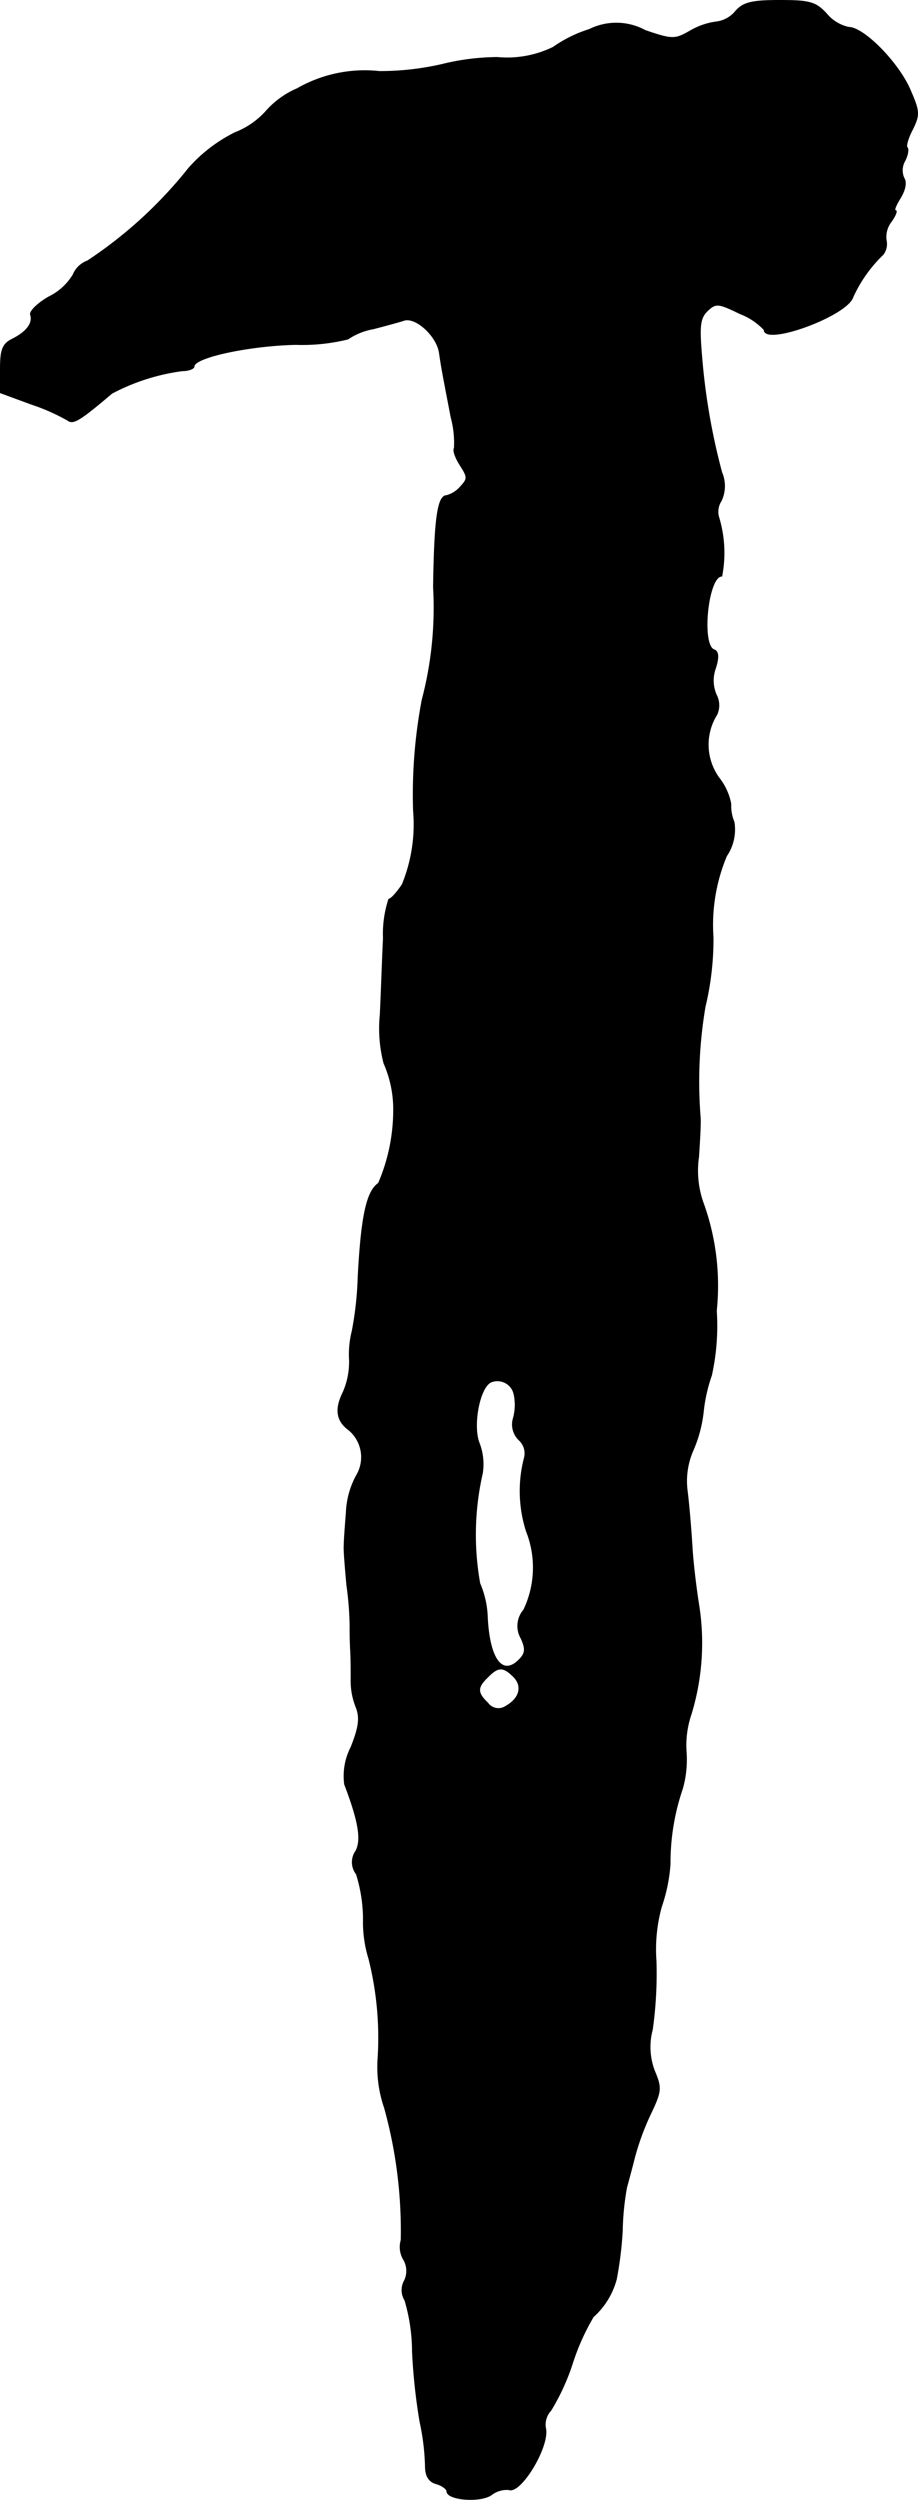 <?xml version="1.0" encoding="UTF-8"?>
<svg xmlns="http://www.w3.org/2000/svg"
     version="1.1"
     width="3.647mm"
     height="9.927mm"
     viewBox="0 0 10.338 28.14">
   <defs>
      <style type="text/css"><![CDATA[
      .a {
        stroke: #000;
        stroke-linecap: round;
        stroke-linejoin: round;
        stroke-width: 0.01px;
      }
    ]]></style>
   </defs>
   <path class="a"
         d="M8.285.126a.334.334,0,0,1-.218.121.789.789,0,0,0-.297.103c-.17.097-.2.097-.503-.006a.682.682,0,0,0-.63-.012A1.465,1.465,0,0,0,6.231.532a1.18,1.18,0,0,1-.63.115,2.673,2.673,0,0,0-.624.079,3.116,3.116,0,0,1-.703.079A1.53,1.53,0,0,0,3.348.998a.989.989,0,0,0-.357.26.914.914,0,0,1-.345.236,1.708,1.708,0,0,0-.521.4A4.91,4.91,0,0,1,.986,2.937.28.28,0,0,0,.823,3.094a.652.652,0,0,1-.273.248c-.127.073-.218.164-.206.2C.374,3.633.308,3.73.144,3.815.029,3.869.005,3.936.005,4.154v.267l.345.127a2.297,2.297,0,0,1,.412.182c.061.048.133.006.497-.303a2.349,2.349,0,0,1,.793-.254c.073,0,.133-.024.133-.048,0-.103.618-.236,1.145-.248a2.158,2.158,0,0,0,.588-.061.737.737,0,0,1,.285-.115c.139-.036.297-.079.351-.097.133-.036.363.176.394.363.024.17.042.26.133.733a1.088,1.088,0,0,1,.036.345c-.018.024.012.109.067.194.085.133.085.151,0,.242a.321.321,0,0,1-.151.097c-.103,0-.139.242-.151,1.03A4.07,4.07,0,0,1,4.754,7.879a5.715,5.715,0,0,0-.097,1.248,1.787,1.787,0,0,1-.127.83c-.061.091-.127.164-.151.164a1.253,1.253,0,0,0-.061.442c-.012.236-.024.624-.036.86a1.568,1.568,0,0,0,.042.545,1.288,1.288,0,0,1,.109.545,2.088,2.088,0,0,1-.17.806c-.133.091-.194.369-.23,1.06a3.788,3.788,0,0,1-.067.606,1.074,1.074,0,0,0-.03.327.848.848,0,0,1-.073.363c-.091.182-.073.315.055.412a.4.4,0,0,1,.097.521.952.952,0,0,0-.115.418c-.012.151-.024.315-.024.363-.006.048.012.254.03.454a3.581,3.581,0,0,1,.036.454c0,.048,0,.17.006.273.006.097.006.248.006.333a.793.793,0,0,0,.055.309c.048.121.036.224-.055.454a.712.712,0,0,0-.073.418c.157.412.194.624.127.751a.218.218,0,0,0,.006.26,1.732,1.732,0,0,1,.079.503,1.393,1.393,0,0,0,.061.448,3.639,3.639,0,0,1,.103,1.127,1.408,1.408,0,0,0,.073.551,5.182,5.182,0,0,1,.188,1.49.276.276,0,0,0,.03.224.252.252,0,0,1,.006.236.217.217,0,0,0,.006.218,2.043,2.043,0,0,1,.085.575,6.651,6.651,0,0,0,.085.793,2.635,2.635,0,0,1,.061.497c0,.109.036.176.121.2.067.018.121.061.121.085,0,.097.369.127.497.042a.289.289,0,0,1,.2-.061c.133.055.466-.497.412-.697a.235.235,0,0,1,.061-.194,2.485,2.485,0,0,0,.242-.527,2.572,2.572,0,0,1,.236-.527.866.866,0,0,0,.26-.424,4.161,4.161,0,0,0,.067-.545,2.999,2.999,0,0,1,.048-.485c.018-.067.061-.224.091-.345a2.908,2.908,0,0,1,.182-.491c.115-.242.121-.285.048-.46A.752.752,0,0,1,7.346,22.846a4.552,4.552,0,0,0,.042-.769,1.806,1.806,0,0,1,.061-.618,1.847,1.847,0,0,0,.097-.478,2.577,2.577,0,0,1,.139-.848,1.194,1.194,0,0,0,.042-.412,1.083,1.083,0,0,1,.055-.424,2.741,2.741,0,0,0,.085-1.242c-.024-.151-.061-.436-.073-.636s-.036-.485-.055-.636a.86.86,0,0,1,.061-.448,1.5,1.5,0,0,0,.121-.454,1.797,1.797,0,0,1,.091-.4,2.596,2.596,0,0,0,.055-.727,2.745,2.745,0,0,0-.139-1.187,1.087,1.087,0,0,1-.061-.545c.012-.182.024-.382.018-.448a5.042,5.042,0,0,1,.055-1.242A3.274,3.274,0,0,0,8.03,10.55a2.007,2.007,0,0,1,.151-.915.529.529,0,0,0,.085-.382A.475.475,0,0,1,8.23,9.048.679.679,0,0,0,8.097,8.757a.638.638,0,0,1-.024-.715.251.251,0,0,0-.006-.218.403.403,0,0,1-.012-.297c.042-.127.036-.194-.012-.212-.151-.048-.073-.83.085-.83A1.383,1.383,0,0,0,8.091,5.814a.224.224,0,0,1,.03-.176.388.388,0,0,0,.006-.321,7.295,7.295,0,0,1-.224-1.29c-.03-.351-.024-.442.061-.527.097-.091.121-.091.369.03a.729.729,0,0,1,.273.182c0,.182.933-.157.999-.369a1.548,1.548,0,0,1,.339-.478.193.193,0,0,0,.036-.157.279.279,0,0,1,.055-.212c.048-.067.073-.127.048-.127-.018,0,.006-.061.055-.139.055-.091.073-.176.042-.224a.215.215,0,0,1,.012-.2c.03-.061.042-.127.024-.145s.012-.115.061-.206c.079-.164.079-.2-.03-.448C10.114.702,9.726.308,9.557.308A.45.45,0,0,1,9.308.156C9.187.023,9.115.005,8.781.005,8.466.005,8.37.029,8.285.126ZM5.789,15.692a.571.571,0,0,1-.006.267.243.243,0,0,0,.067.254.202.202,0,0,1,.055.2,1.481,1.481,0,0,0,.024.824,1.108,1.108,0,0,1-.03.884.278.278,0,0,0-.03.321c.055.121.048.17-.024.242-.188.188-.333-.006-.357-.478a1.047,1.047,0,0,0-.085-.382A3.106,3.106,0,0,1,5.432,16.583a.662.662,0,0,0-.036-.339c-.079-.2.006-.642.139-.69a.192.192,0,0,1,.247.114Zm-.006,3.18c.109.109.067.248-.085.333a.147.147,0,0,1-.205-.035l-.001-.001c-.121-.115-.121-.176,0-.291C5.608,18.757,5.668,18.757,5.783,18.872Z"/>
</svg>
